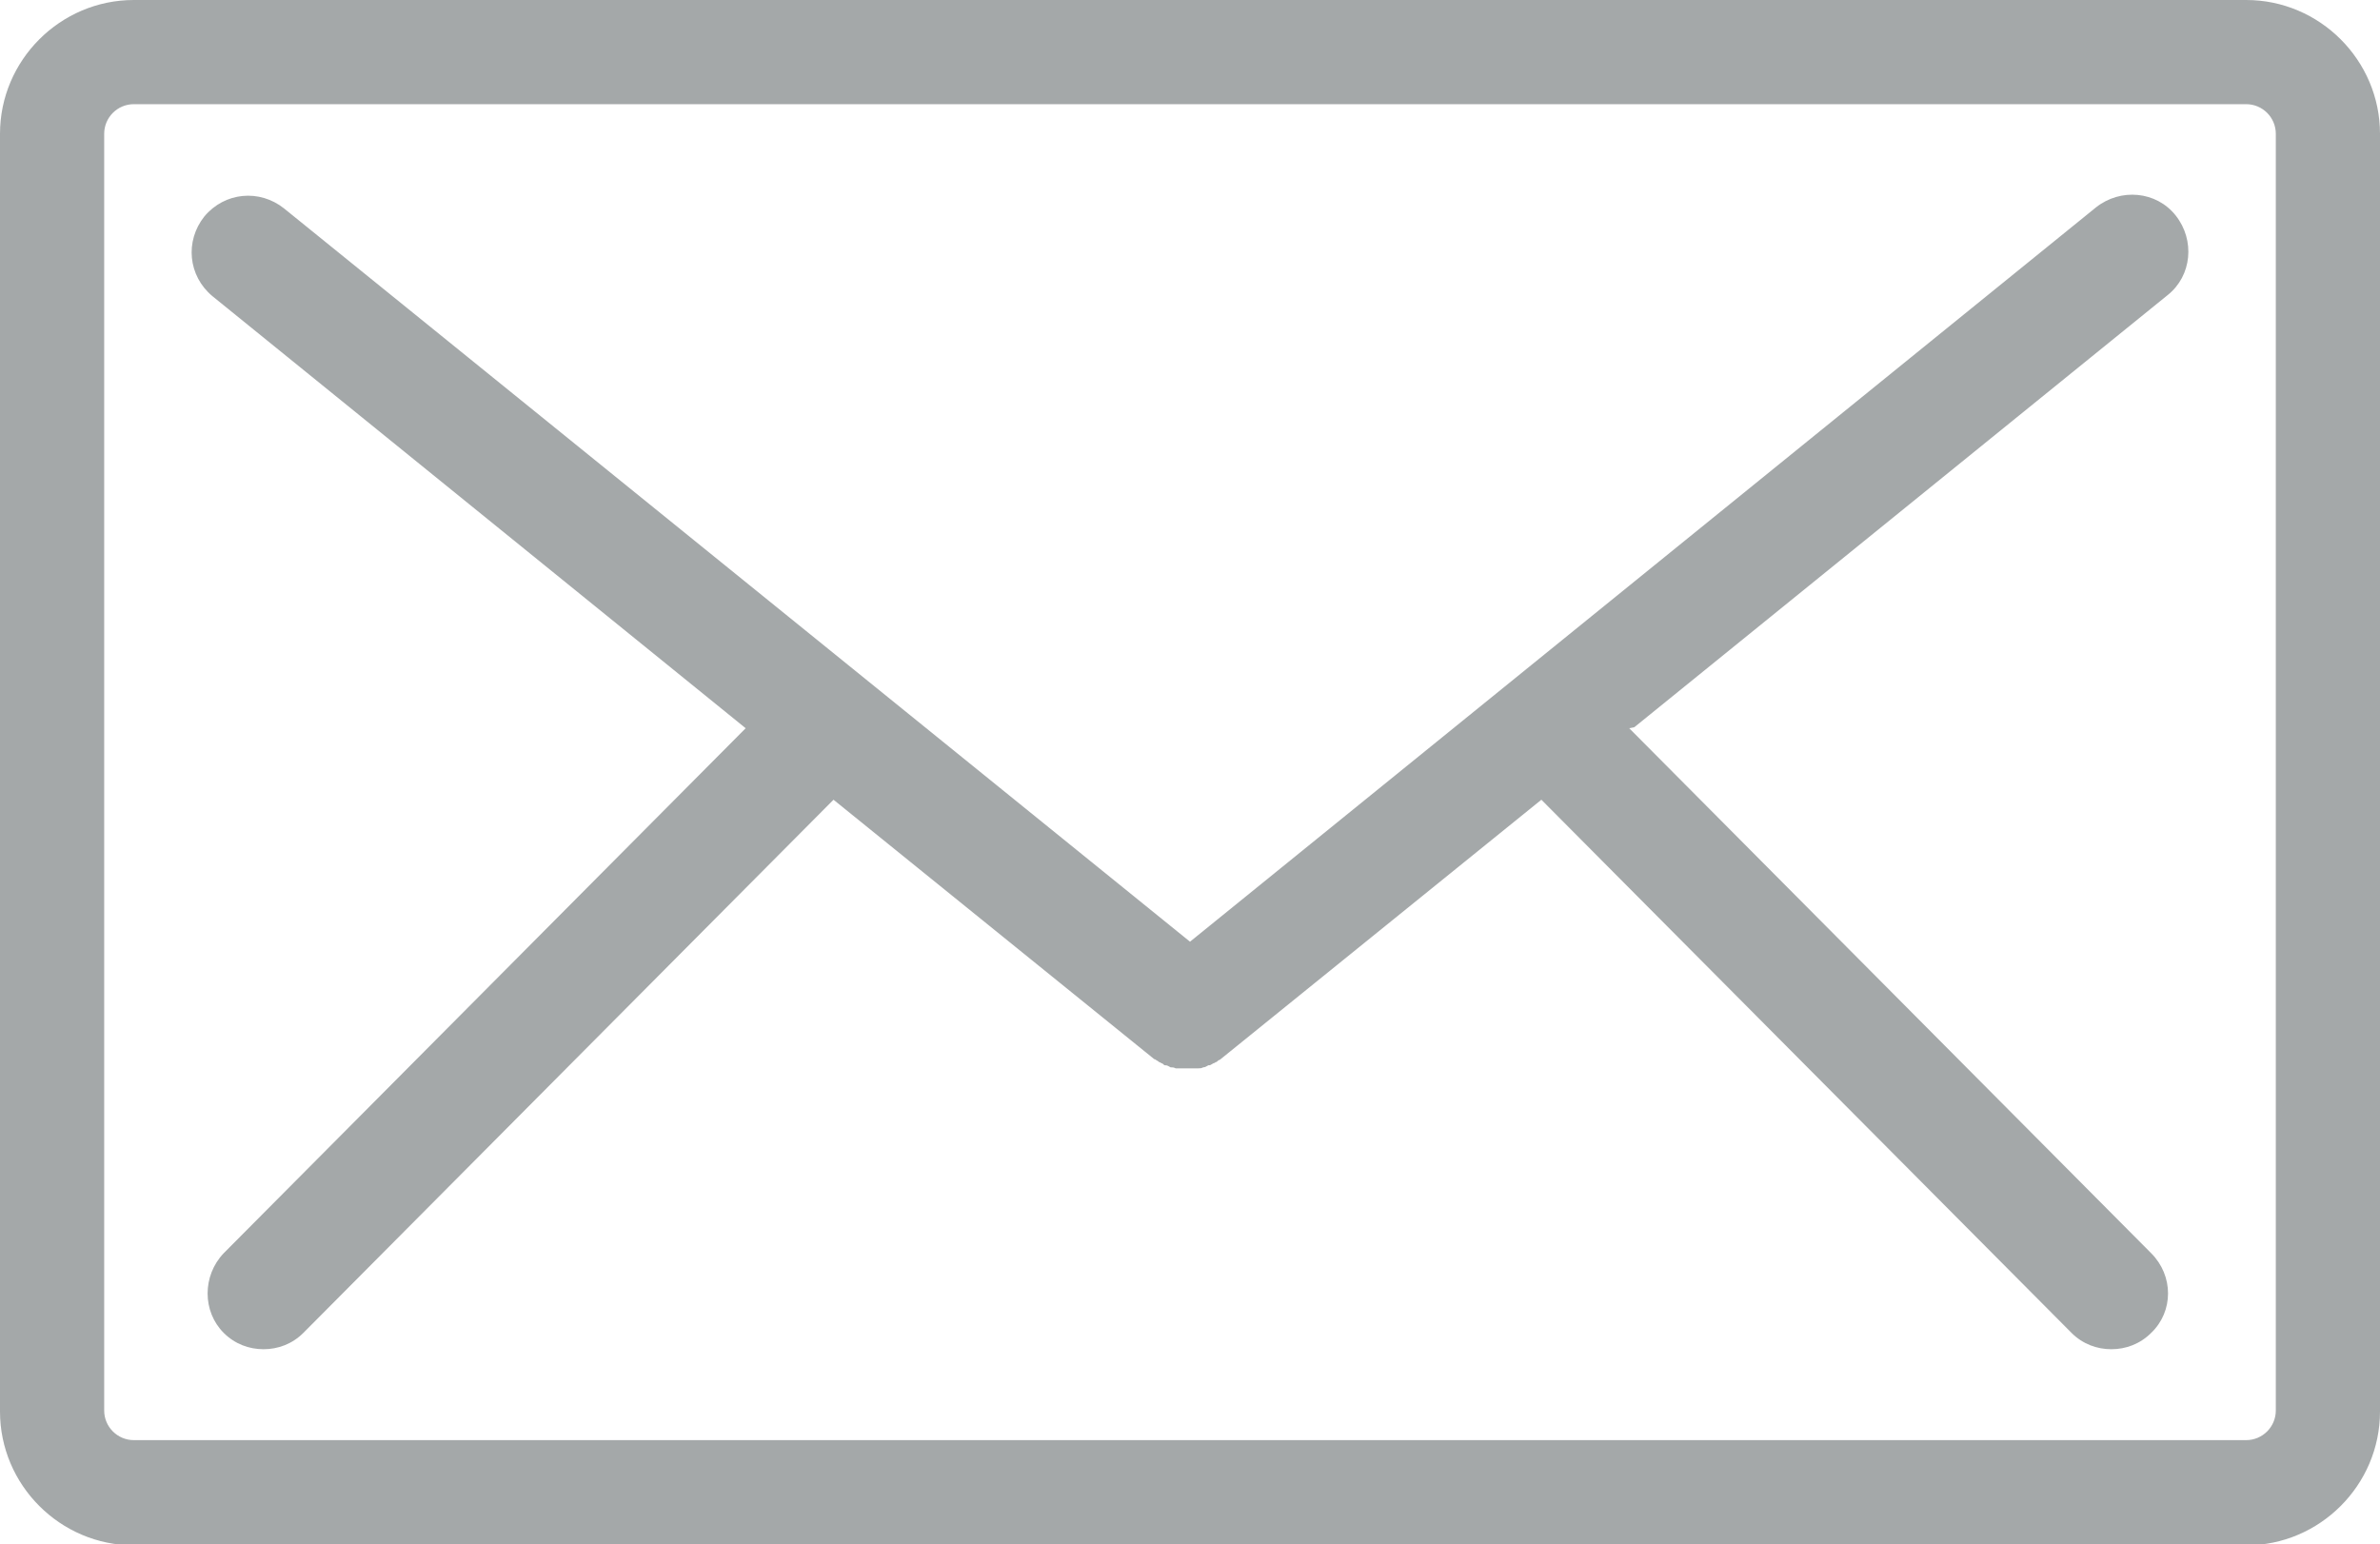 <?xml version="1.0" encoding="UTF-8"?><svg id="_レイヤー_2" xmlns="http://www.w3.org/2000/svg" viewBox="0 0 23.3 15.12"><defs><style>.cls-1{fill:#a4a8a9;stroke-width:0px;}</style></defs><g id="header"><g id="menu"><path class="cls-1" d="m21.99,0H1.31C.59,0,0,.59,0,1.31v12.51c0,.72.59,1.31,1.31,1.31h20.68c.72,0,1.31-.59,1.31-1.31V1.31c0-.72-.59-1.31-1.31-1.31Zm.29,13.81c0,.16-.13.29-.29.29H1.31c-.16,0-.29-.13-.29-.29V1.31c0-.16.13-.29.29-.29h20.68c.16,0,.29.13.29.29v12.51Z"/><path class="cls-1" d="m16,7.12l5.22-4.23c.24-.19.27-.54.08-.78-.19-.24-.54-.27-.78-.08l-8.87,7.19L2.78,2.04c-.24-.19-.58-.16-.78.08-.19.24-.16.58.08.78l5.22,4.23-5.11,5.14c-.21.22-.21.57,0,.78.11.11.25.16.39.16s.28-.05.39-.16l5.19-5.22,3.14,2.54s0,0,0,0c0,0,.01,0,.02.01,0,0,.02.01.03.02,0,0,.01,0,.02.01.01,0,.02.01.03.02,0,0,0,0,.01,0,.02,0,.03.01.05.02,0,0,0,0,0,0,.02,0,.03,0,.05.01,0,0,0,0,.01,0,.01,0,.03,0,.04,0,0,0,0,0,.01,0,.02,0,.04,0,.05,0h0s.04,0,.05,0c0,0,0,0,.01,0,.01,0,.03,0,.04,0,0,0,0,0,.01,0,.02,0,.03,0,.05-.01,0,0,0,0,0,0,.02,0,.03-.01.05-.02,0,0,0,0,.01,0,.01,0,.02-.01.04-.02,0,0,.01,0,.02-.01.01,0,.02-.01.03-.02,0,0,.01,0,.02-.01,0,0,0,0,0,0l3.14-2.54,5.19,5.22c.11.11.25.16.39.16s.28-.05.39-.16c.22-.21.22-.56,0-.78l-5.11-5.14Z"/></g></g></svg>